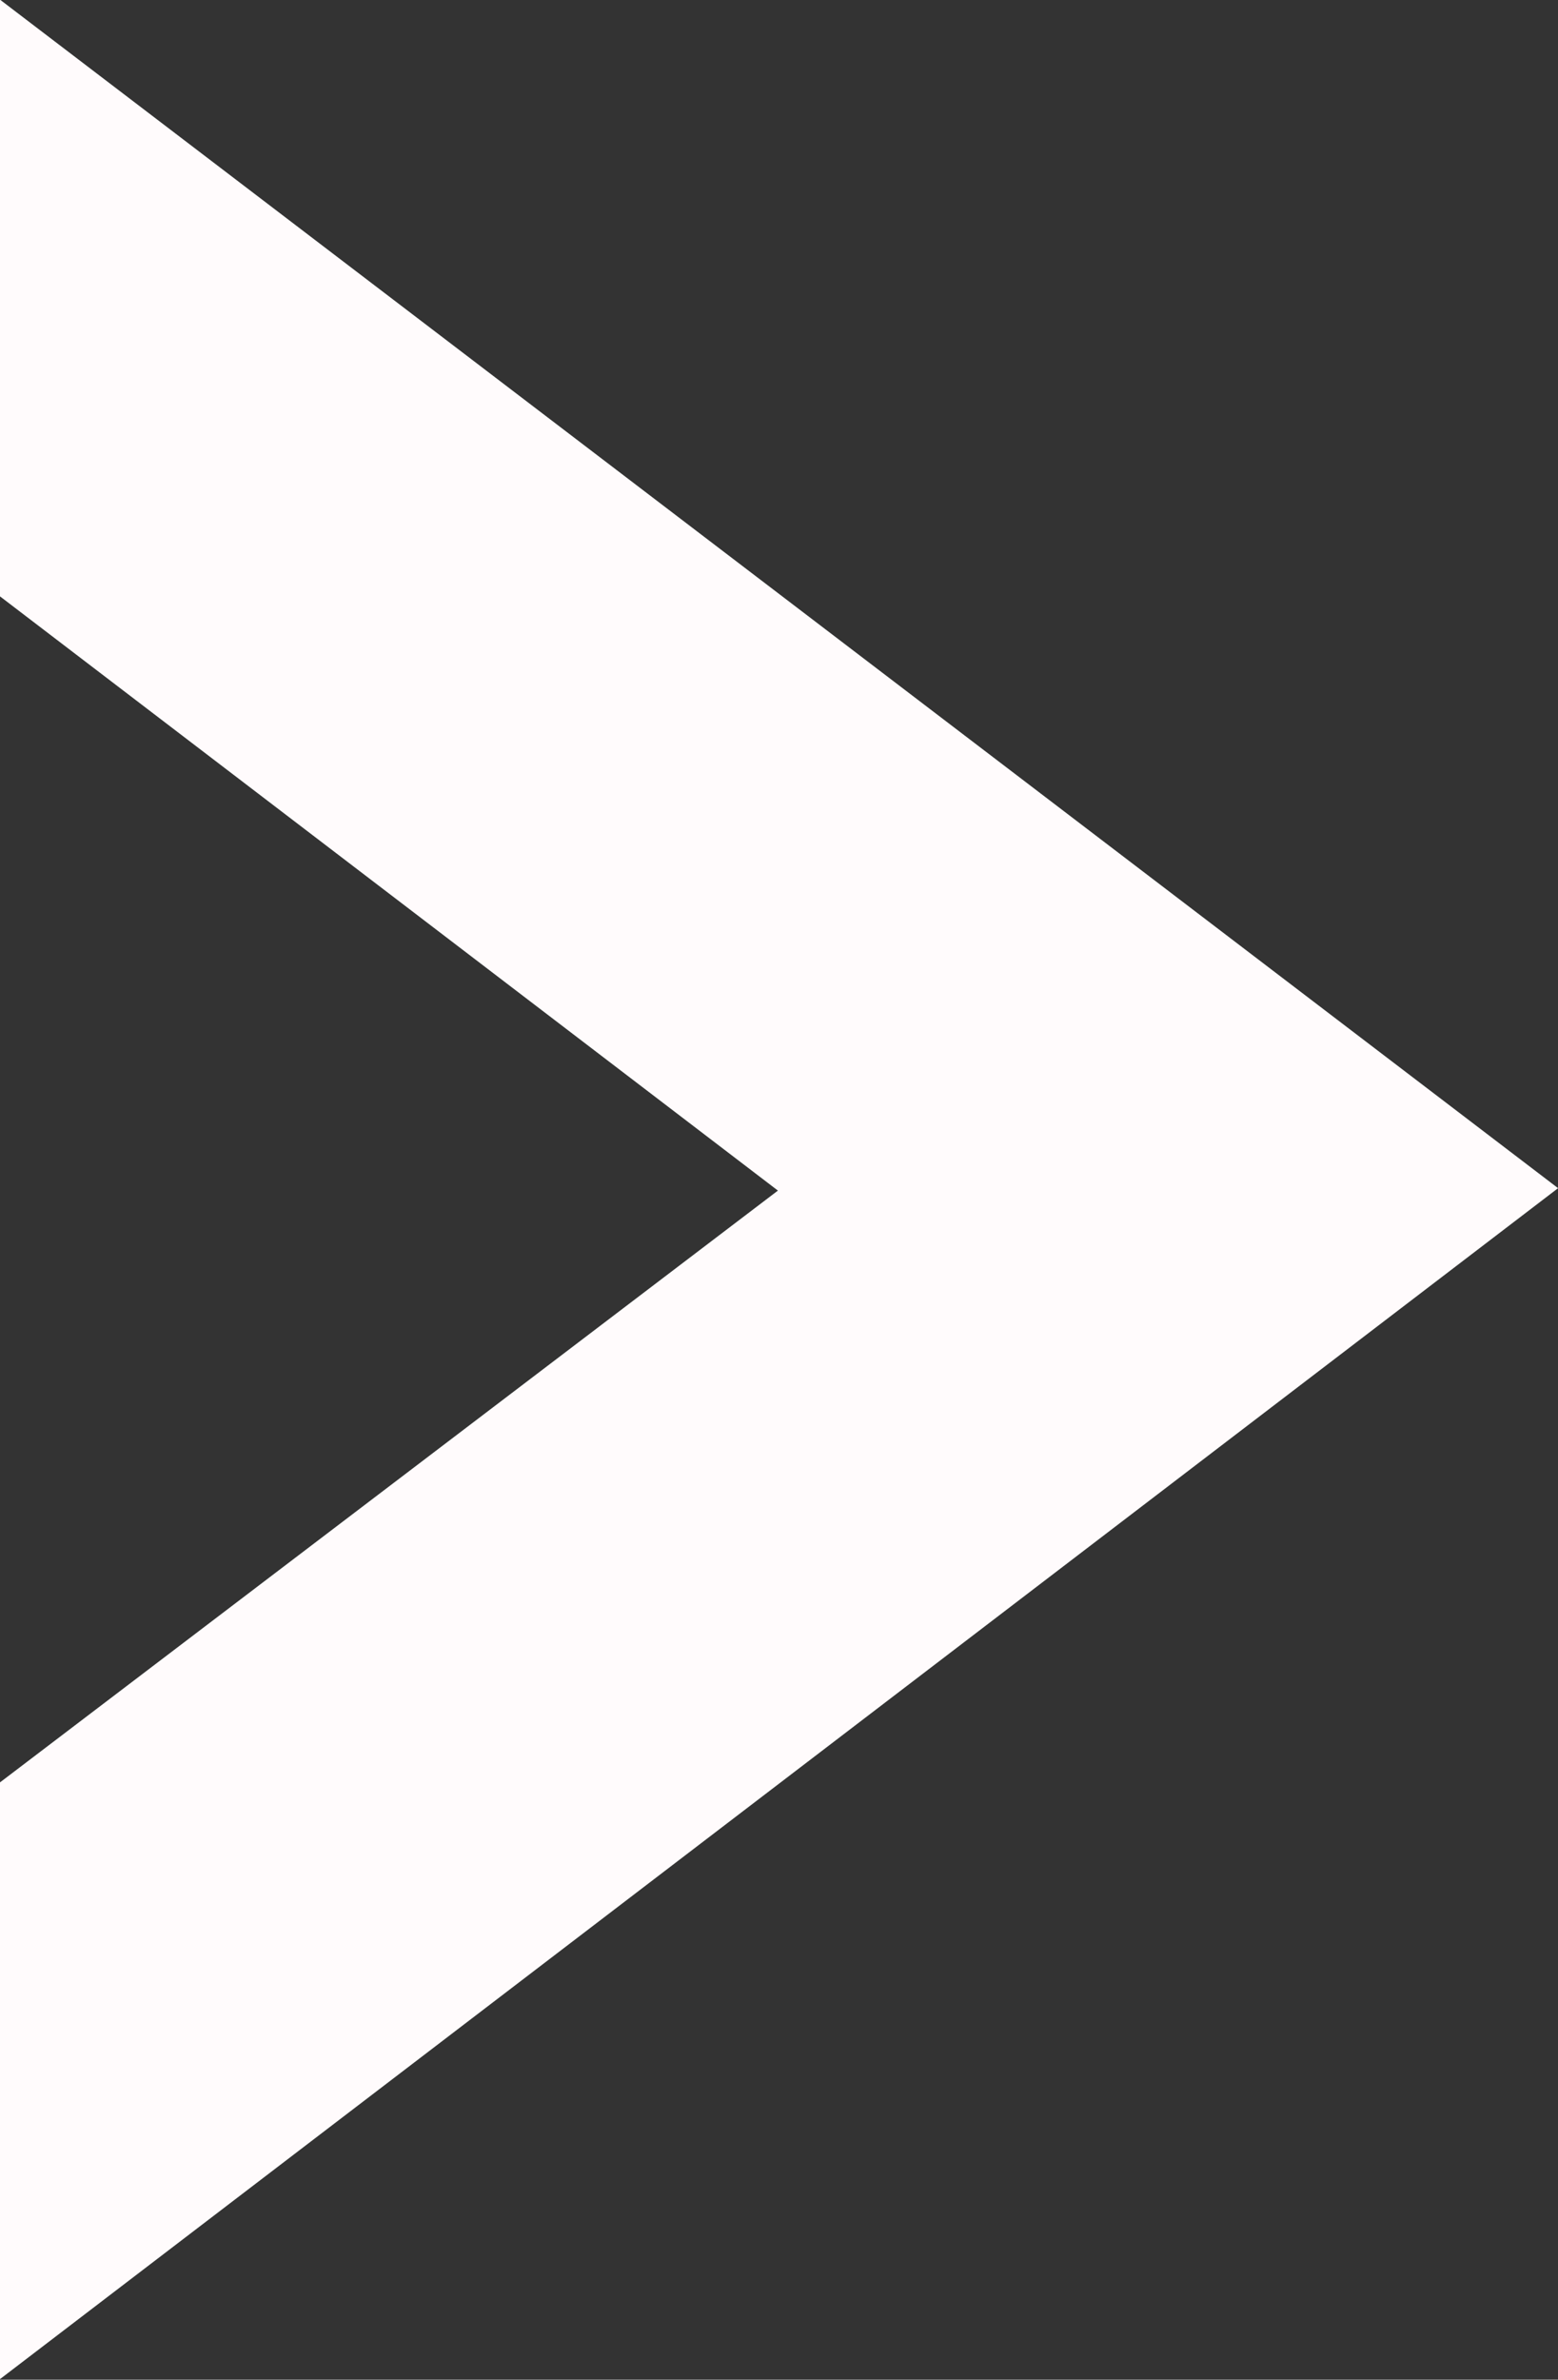 <?xml version="1.0" encoding="UTF-8" standalone="no"?><svg xmlns="http://www.w3.org/2000/svg" xmlns:xlink="http://www.w3.org/1999/xlink" data-name="Layer 1" fill="#fffbfc" height="250.3" preserveAspectRatio="xMidYMid meet" version="1" viewBox="174.0 130.9 164.0 250.3" width="164" zoomAndPan="magnify"><rect x="174.0" y="130.9" width="164.0" height="250.3" fill="#333333" stroke="none"/><g id="change1_1"><path d="M338.009,255.872,173.991,381.142V318.379l81.895-62.252L173.991,193.621V130.858Z"/></g></svg>